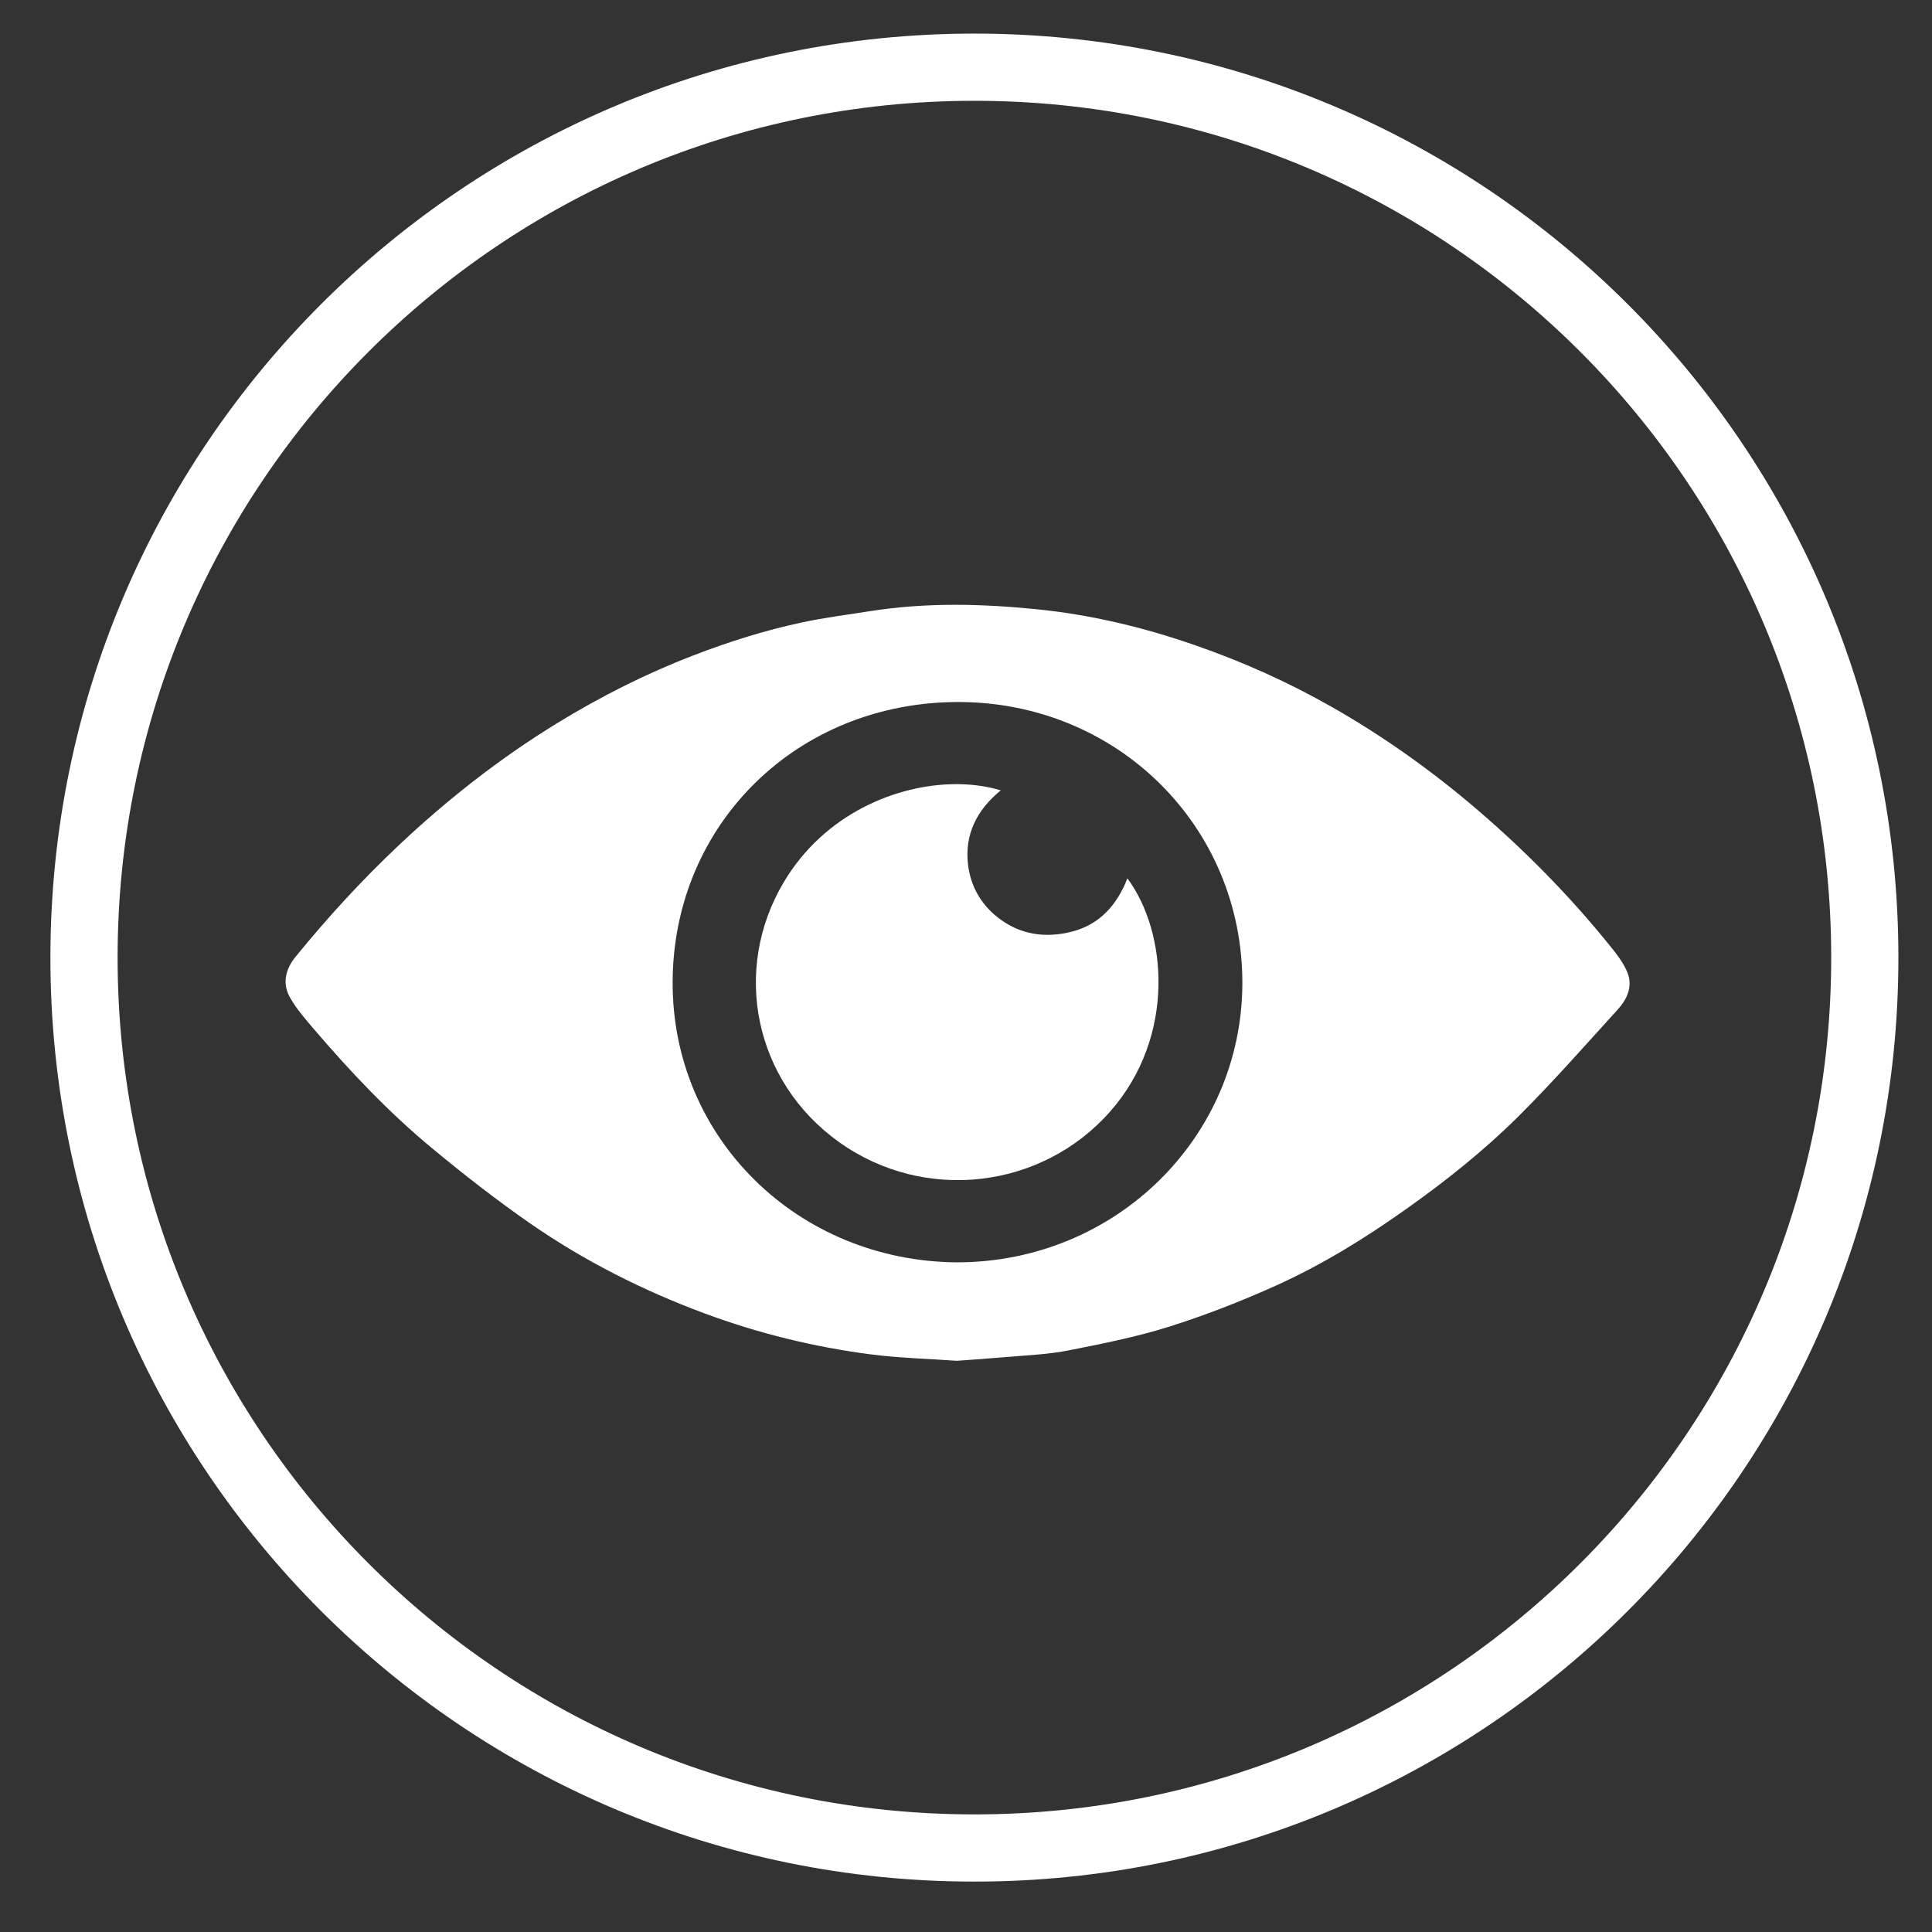 <?xml version="1.0" encoding="utf-8"?>
<svg width="115px" height="115px" viewBox="0 0 115 115" version="1.1" xmlns:xlink="http://www.w3.org/1999/xlink" xmlns="http://www.w3.org/2000/svg">
  <rect x="0" y="0" width="115" height="115" fill="#333333" stroke="none"/>
  <defs>
    <path d="M58 112C88.376 112 113 87.376 113 57C113 26.624 88.376 2 58 2C27.624 2 3 26.624 3 57C3 87.376 27.624 112 58 112Z" id="path_1" />
    <rect width="115" height="115" id="artboard_1" />
    <clipPath id="clip_1">
      <use xlink:href="#artboard_1" clip-rule="evenodd" />
    </clipPath>
    <clipPath id="clip_2">
      <use xlink:href="#path_1" />
    </clipPath>
  </defs>
  <g id="IconDesktopActivitiesVision_active" clip-path="url(#clip_1)">
    <g id="Group-6" transform="translate(17 36)">
      <path d="M39.987 39.14C30.493 39.081 23.001 31.74 23.038 22.445C23.075 13.041 30.462 5.792 40.038 5.787C49.476 5.782 56.981 13.167 56.95 22.563C56.916 31.696 49.424 39.12 39.987 39.14M79.867 21.88C79.634 21.309 79.23 20.79 78.834 20.301C76.474 17.375 73.848 14.699 70.986 12.242C68.264 9.905 65.353 7.827 62.225 6.052C59.647 4.591 56.953 3.382 54.136 2.406C51.038 1.327 47.864 0.573 44.611 0.255C43.034 0.1 41.451 0 39.871 0C38.178 0 36.484 0.112 34.796 0.377C33.446 0.59 32.083 0.761 30.749 1.047C28.538 1.517 26.387 2.198 24.277 3.011C21.435 4.104 18.738 5.468 16.153 7.052C12.747 9.141 9.624 11.593 6.725 14.325C4.524 16.4 2.488 18.624 0.583 20.964C-0.008 21.692 -0.212 22.549 0.264 23.377C0.654 24.066 1.189 24.68 1.71 25.286C3.865 27.803 6.144 30.215 8.704 32.335C10.585 33.894 12.516 35.405 14.521 36.797C17.744 39.036 21.231 40.8 24.929 42.175C28.142 43.368 31.45 44.179 34.841 44.619C36.53 44.836 38.241 44.877 39.956 45C40.955 44.925 41.963 44.86 42.967 44.771C44.151 44.664 45.35 44.625 46.514 44.398C48.547 43.998 50.597 43.595 52.567 42.976C54.744 42.29 56.887 41.455 58.968 40.515C61.686 39.288 64.223 37.724 66.658 35.997C69.041 34.314 71.316 32.502 73.375 30.458C75.431 28.414 77.347 26.228 79.298 24.086C79.859 23.47 80.204 22.699 79.867 21.88" id="Fill-1" fill="#FFFFFF" fill-rule="evenodd" stroke="none" />
      <path d="M46.832 19.447C45.226 19.867 43.67 19.644 42.336 18.566C41.342 17.764 40.767 16.689 40.621 15.468C40.41 13.696 41.12 12.229 42.569 11.045C41.772 10.803 40.877 10.675 39.932 10.675C36.362 10.675 32.065 12.459 29.658 16.502C26.531 21.746 27.907 28.384 32.944 31.982C38.032 35.616 45.017 34.779 49.082 30.161C52.988 25.724 52.493 19.497 50.107 16.283C49.497 17.854 48.467 19.021 46.832 19.447" id="Fill-4" fill="#FFFFFF" fill-rule="evenodd" stroke="none" />
    </g>
    <g id="Oval-Copy-4">
      <g clip-path="url(#clip_2)">
        <use xlink:href="#path_1" fill="none" stroke="#FFFFFF" stroke-width="8" />
      </g>
    </g>
  </g>
</svg>